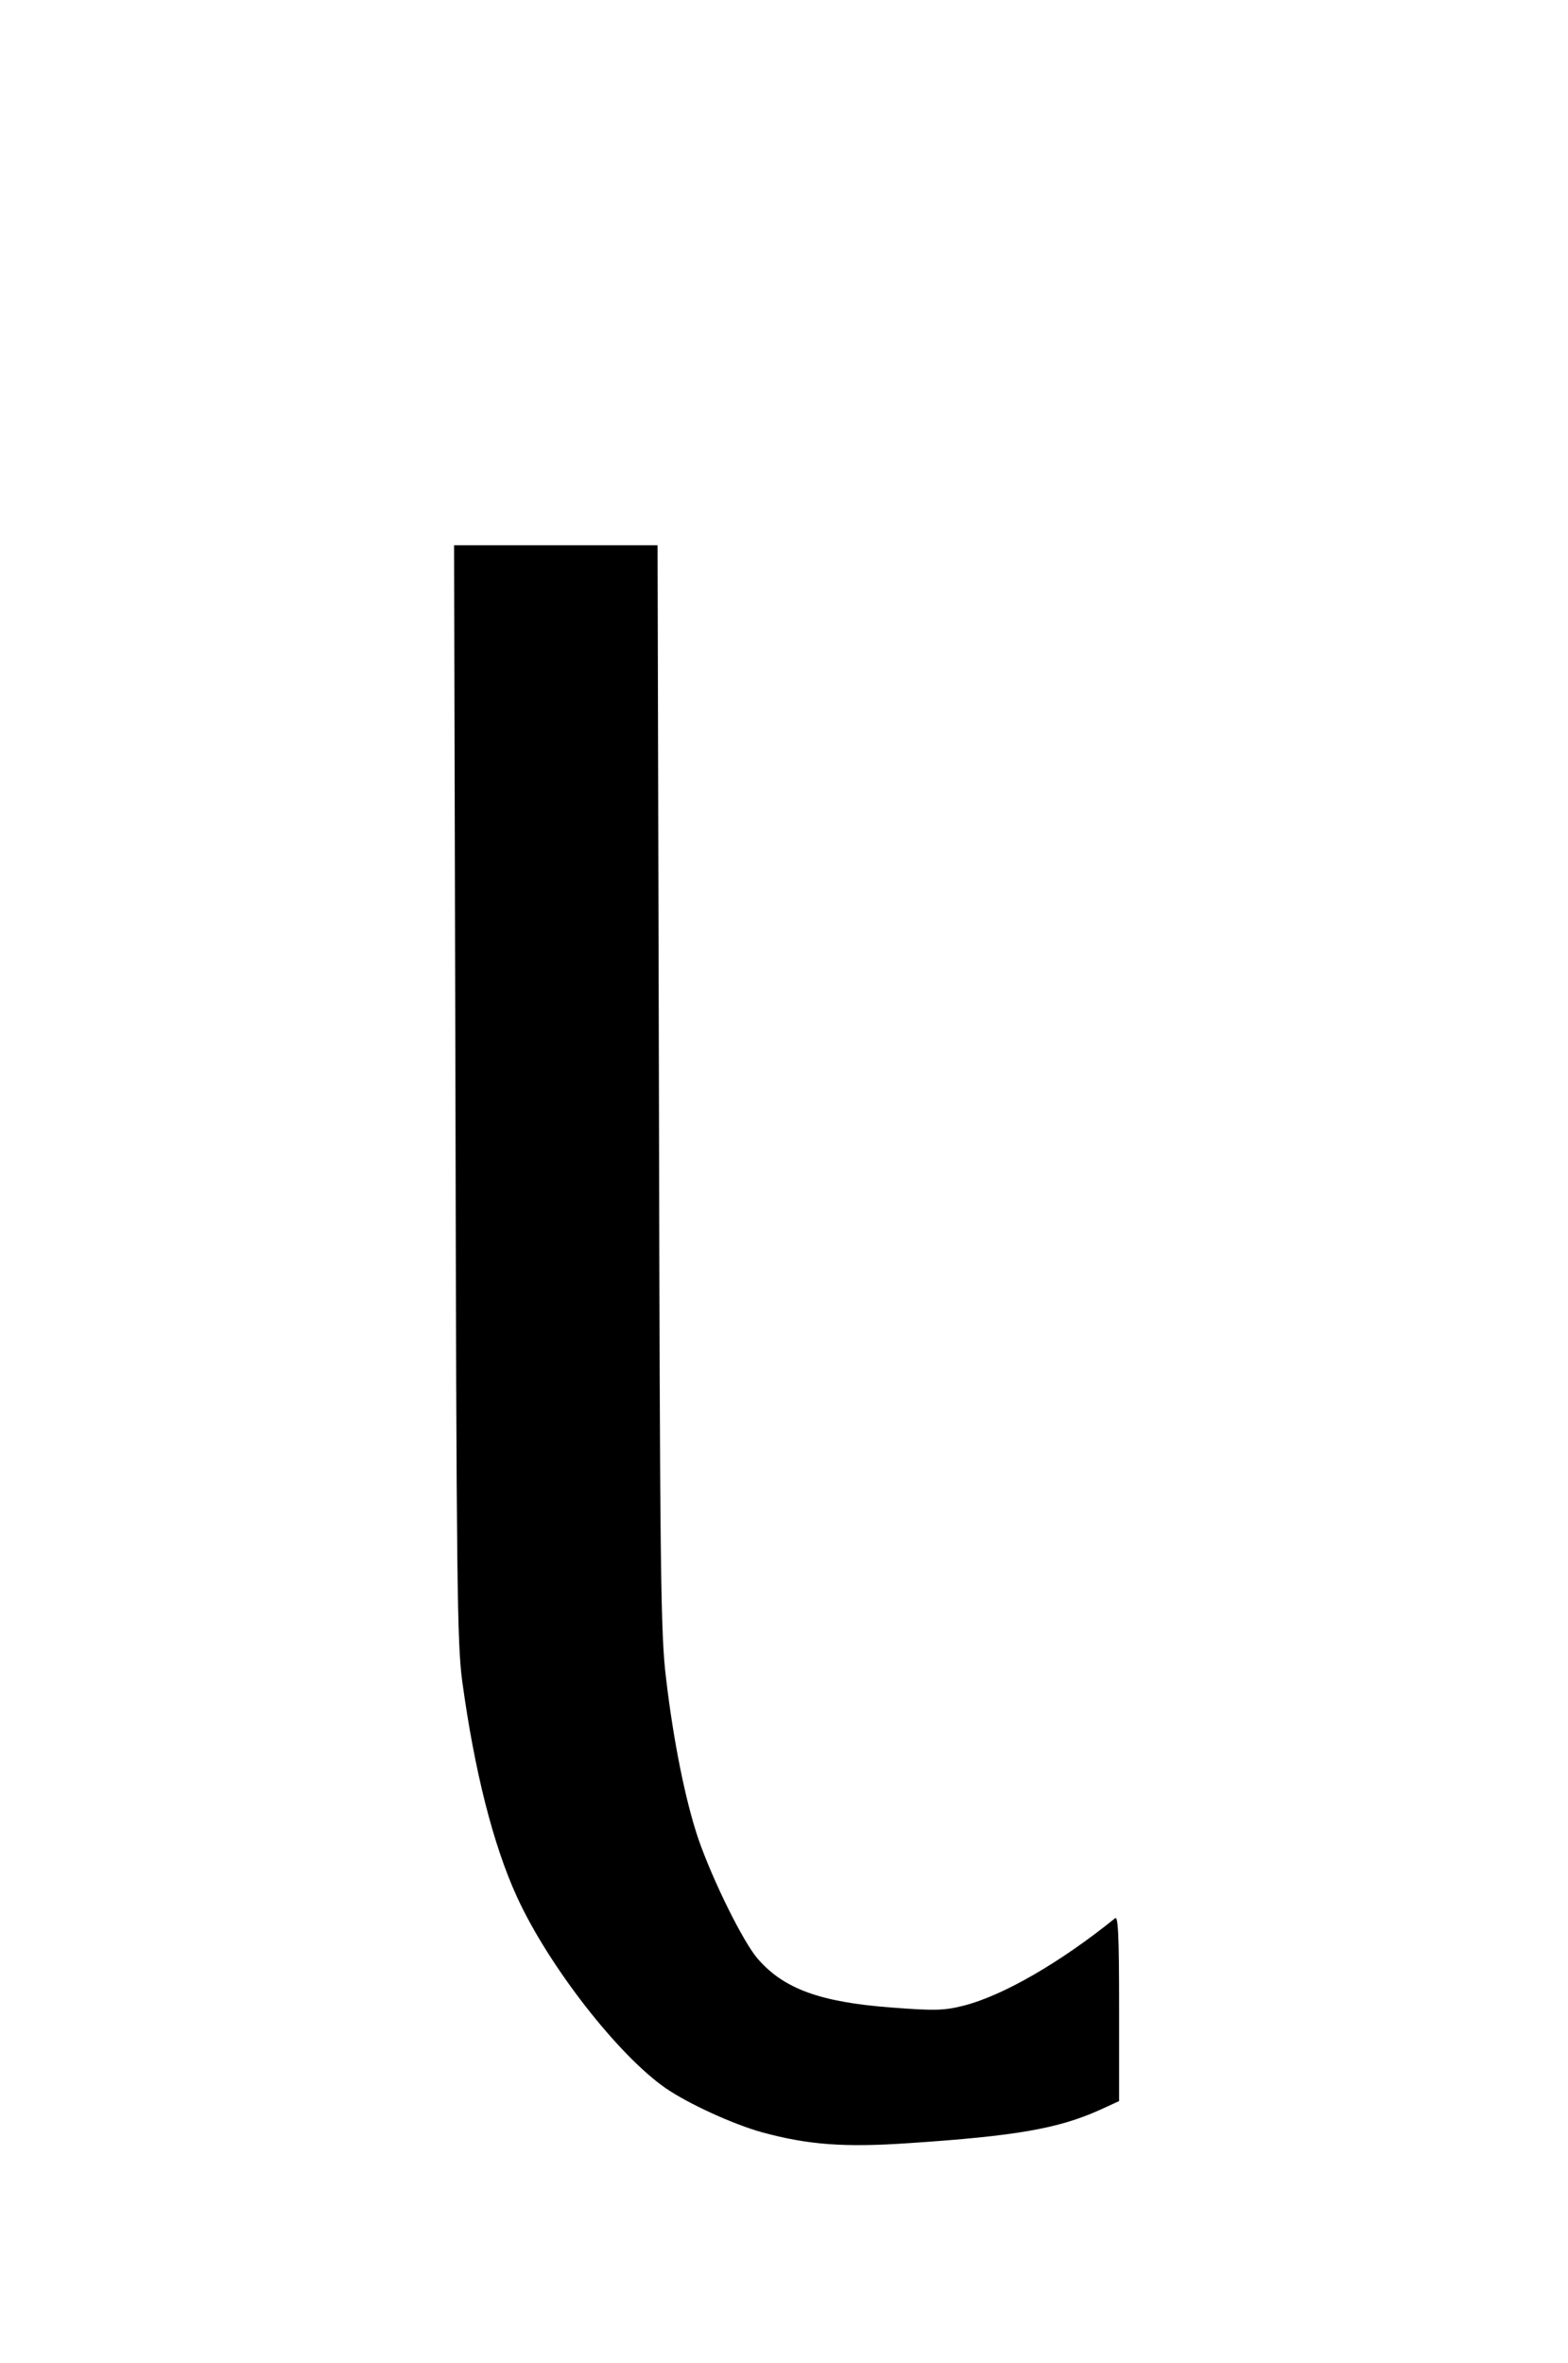 <?xml version="1.0" standalone="no"?>
<!DOCTYPE svg PUBLIC "-//W3C//DTD SVG 20010904//EN"
 "http://www.w3.org/TR/2001/REC-SVG-20010904/DTD/svg10.dtd">
<svg version="1.0" xmlns="http://www.w3.org/2000/svg"
 width="430pt" height="648pt" viewBox="0 0 430 648"
 preserveAspectRatio="xMidYMid meet">
<g transform="translate(0,648) scale(0.093,-0.093)"
fill="#000000" stroke="none">
<path d="M1343 3748 c3 -1445 5 -1626 20 -1737 36 -264 91 -482 161 -635 93
-204 299 -468 439 -565 67 -46 198 -106 284 -130 136 -37 242 -45 433 -32 316
21 440 43 561 97 l59 27 0 275 c0 218 -3 272 -12 264 -162 -131 -332 -229
-448 -258 -56 -14 -84 -15 -213 -5 -209 16 -316 55 -393 144 -43 50 -131 228
-174 351 -38 111 -74 288 -96 476 -16 130 -18 310 -21 1743 l-4 1597 -300 0
-300 0 4 -1612z"/>
</g>
</svg>
